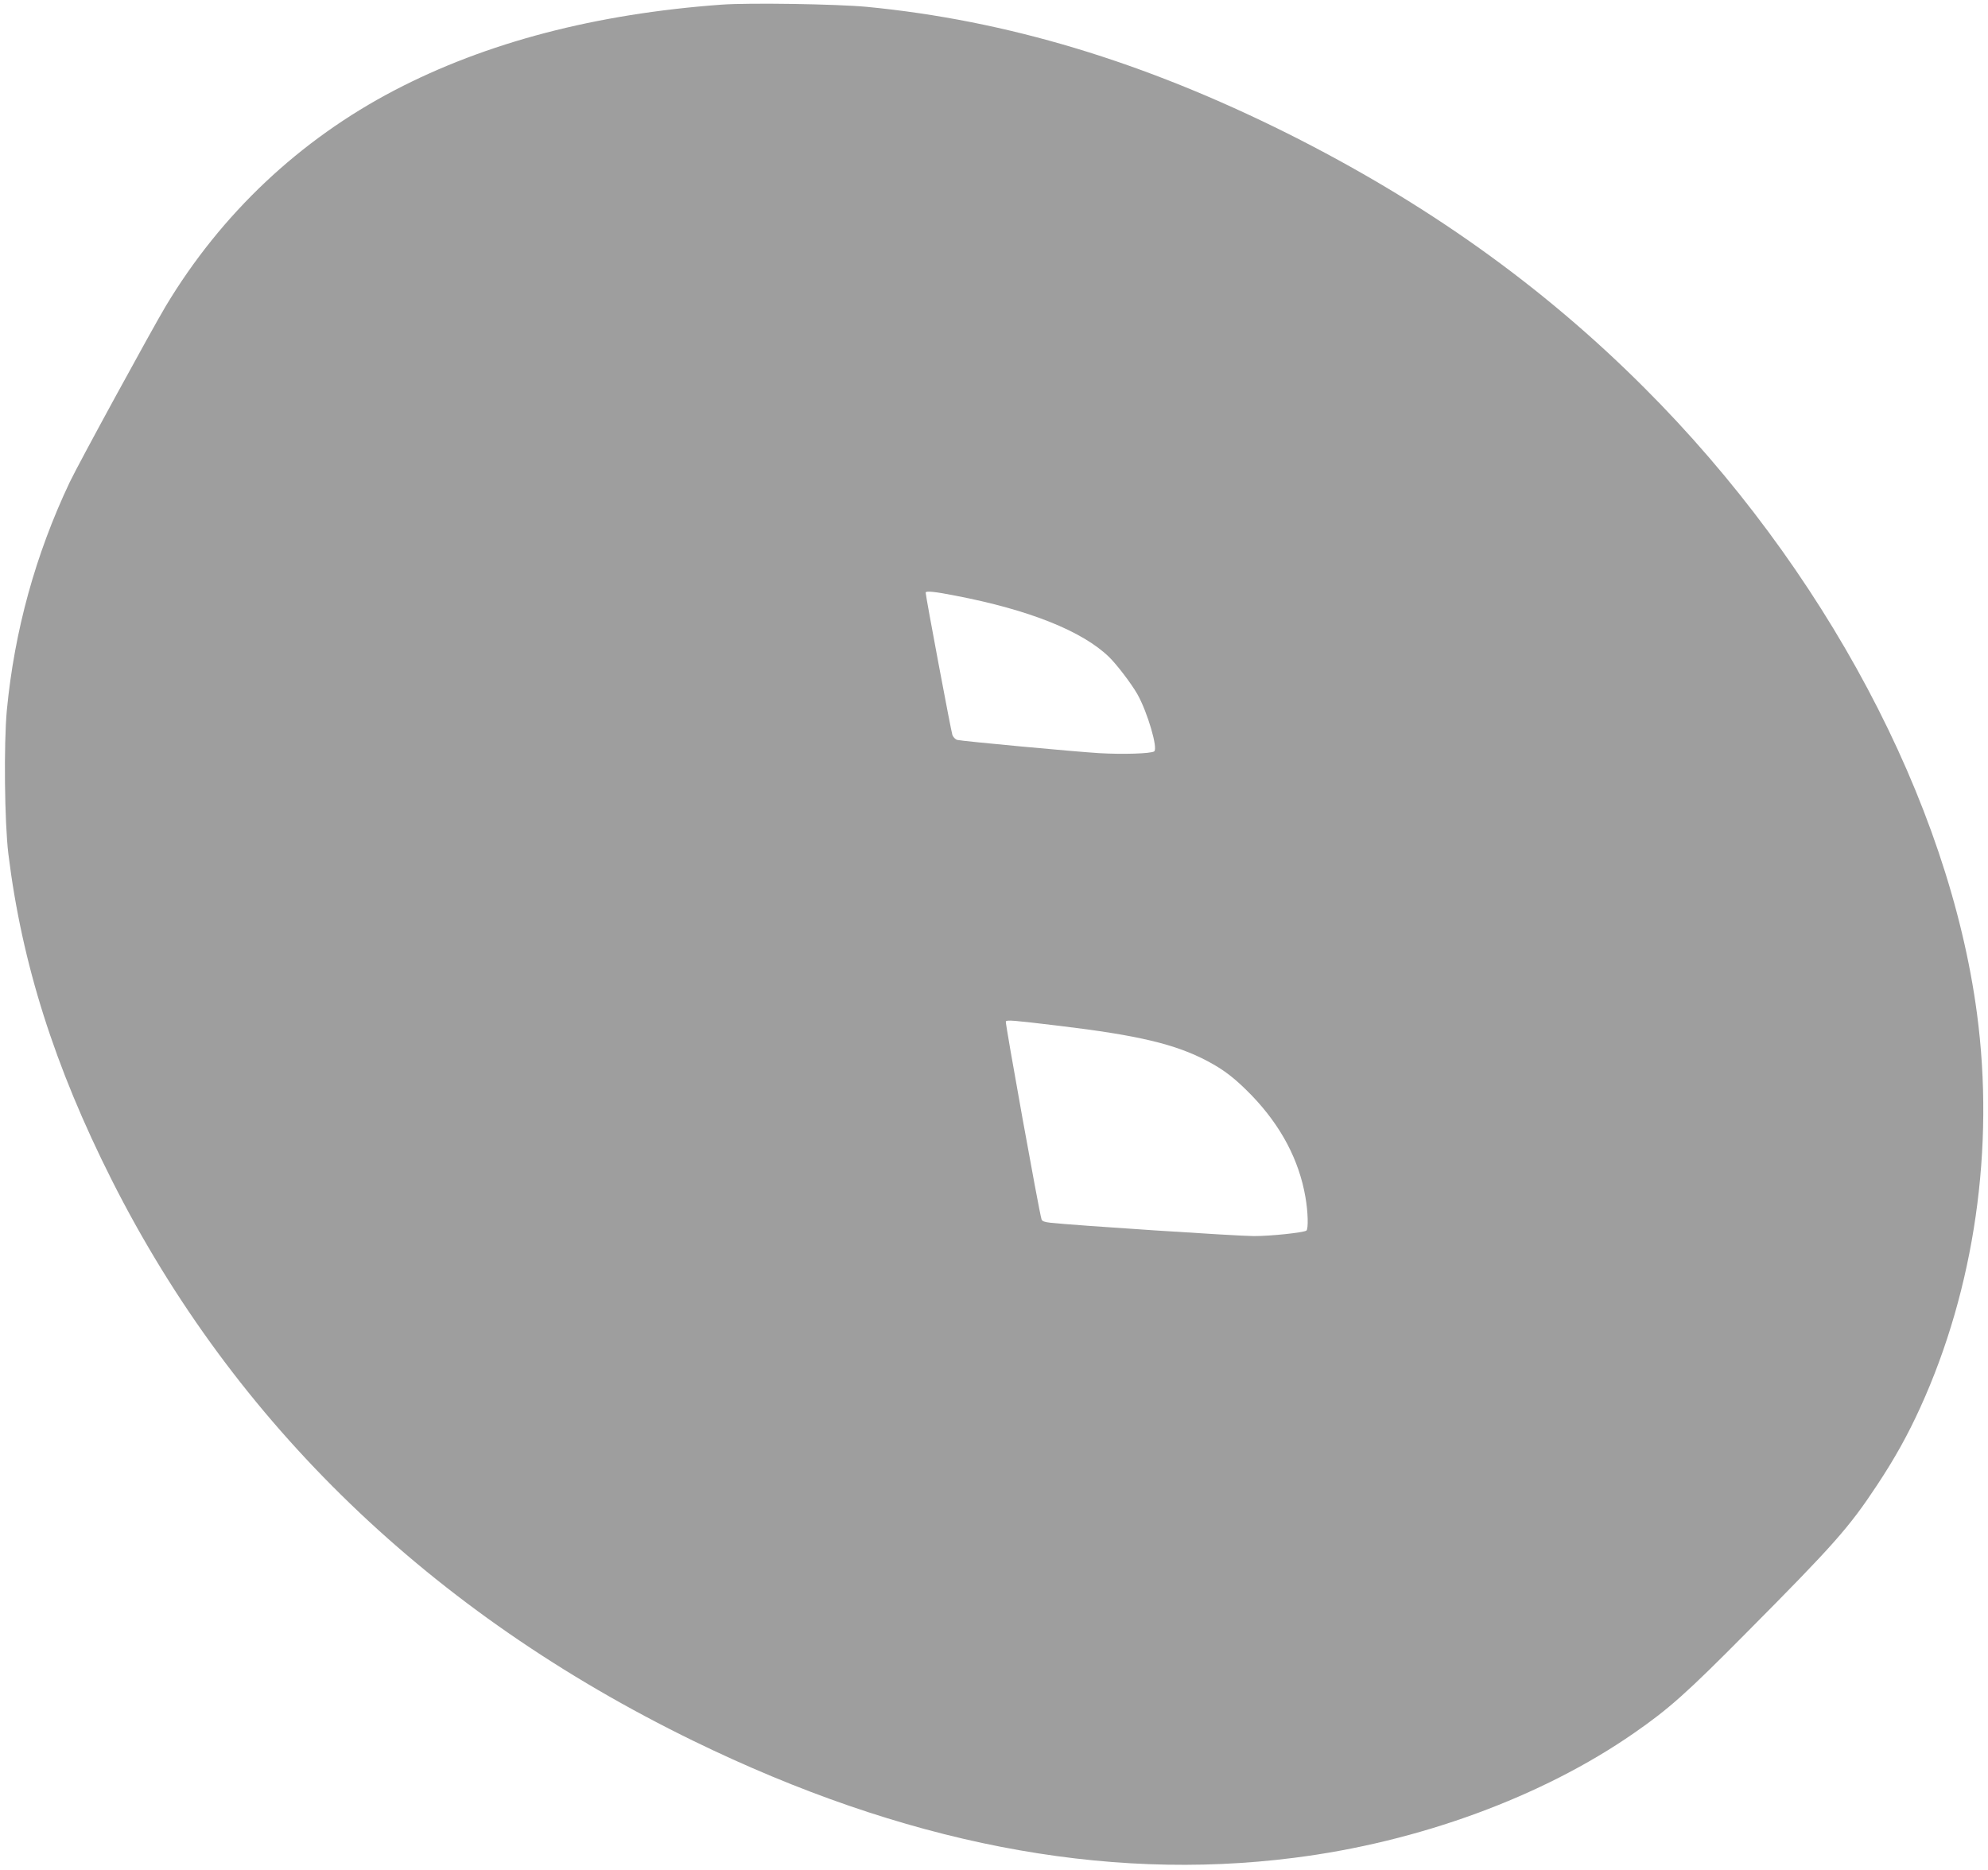 <?xml version="1.0" standalone="no"?>
<!DOCTYPE svg PUBLIC "-//W3C//DTD SVG 20010904//EN"
 "http://www.w3.org/TR/2001/REC-SVG-20010904/DTD/svg10.dtd">
<svg version="1.0" xmlns="http://www.w3.org/2000/svg"
 width="1280pt" height="1204pt" viewBox="0 0 1280 1204"
 preserveAspectRatio="xMidYMid meet">
<g transform="translate(0,1204) scale(0.1,-0.1)"
fill="#9e9e9e" stroke="none">
<path d="M4645 12010 c-810 -59 -1514 -243 -2104 -551 -611 -319 -1116 -795
-1473 -1389 -88 -147 -563 -1017 -619 -1135 -220 -464 -356 -957 -405 -1469
-20 -218 -15 -720 10 -926 87 -705 297 -1368 666 -2100 791 -1568 2057 -2788
3745 -3611 1350 -658 2637 -909 3865 -753 804 101 1600 393 2190 803 224 155
342 260 723 645 562 566 661 677 842 951 115 174 197 321 279 501 349 766 480
1673 365 2537 -181 1364 -984 2874 -2144 4032 -656 656 -1406 1190 -2294 1635
-927 463 -1808 729 -2711 816 -193 18 -757 27 -935 14z m1507 -3806 c474 -91
817 -228 989 -395 51 -50 143 -171 182 -239 65 -115 135 -353 108 -369 -23
-14 -199 -20 -354 -11 -151 9 -872 76 -913 85 -12 3 -26 17 -32 32 -8 22 -172
894 -172 917 0 12 61 6 192 -20z m668 -2770 c509 -61 749 -118 956 -228 109
-58 179 -113 285 -222 187 -195 303 -414 344 -652 17 -95 20 -208 6 -217 -23
-13 -226 -35 -338 -35 -105 0 -1158 69 -1310 86 -37 4 -54 10 -57 22 -16 49
-235 1266 -230 1274 7 11 44 8 344 -28z"/>
</g>
</svg>

